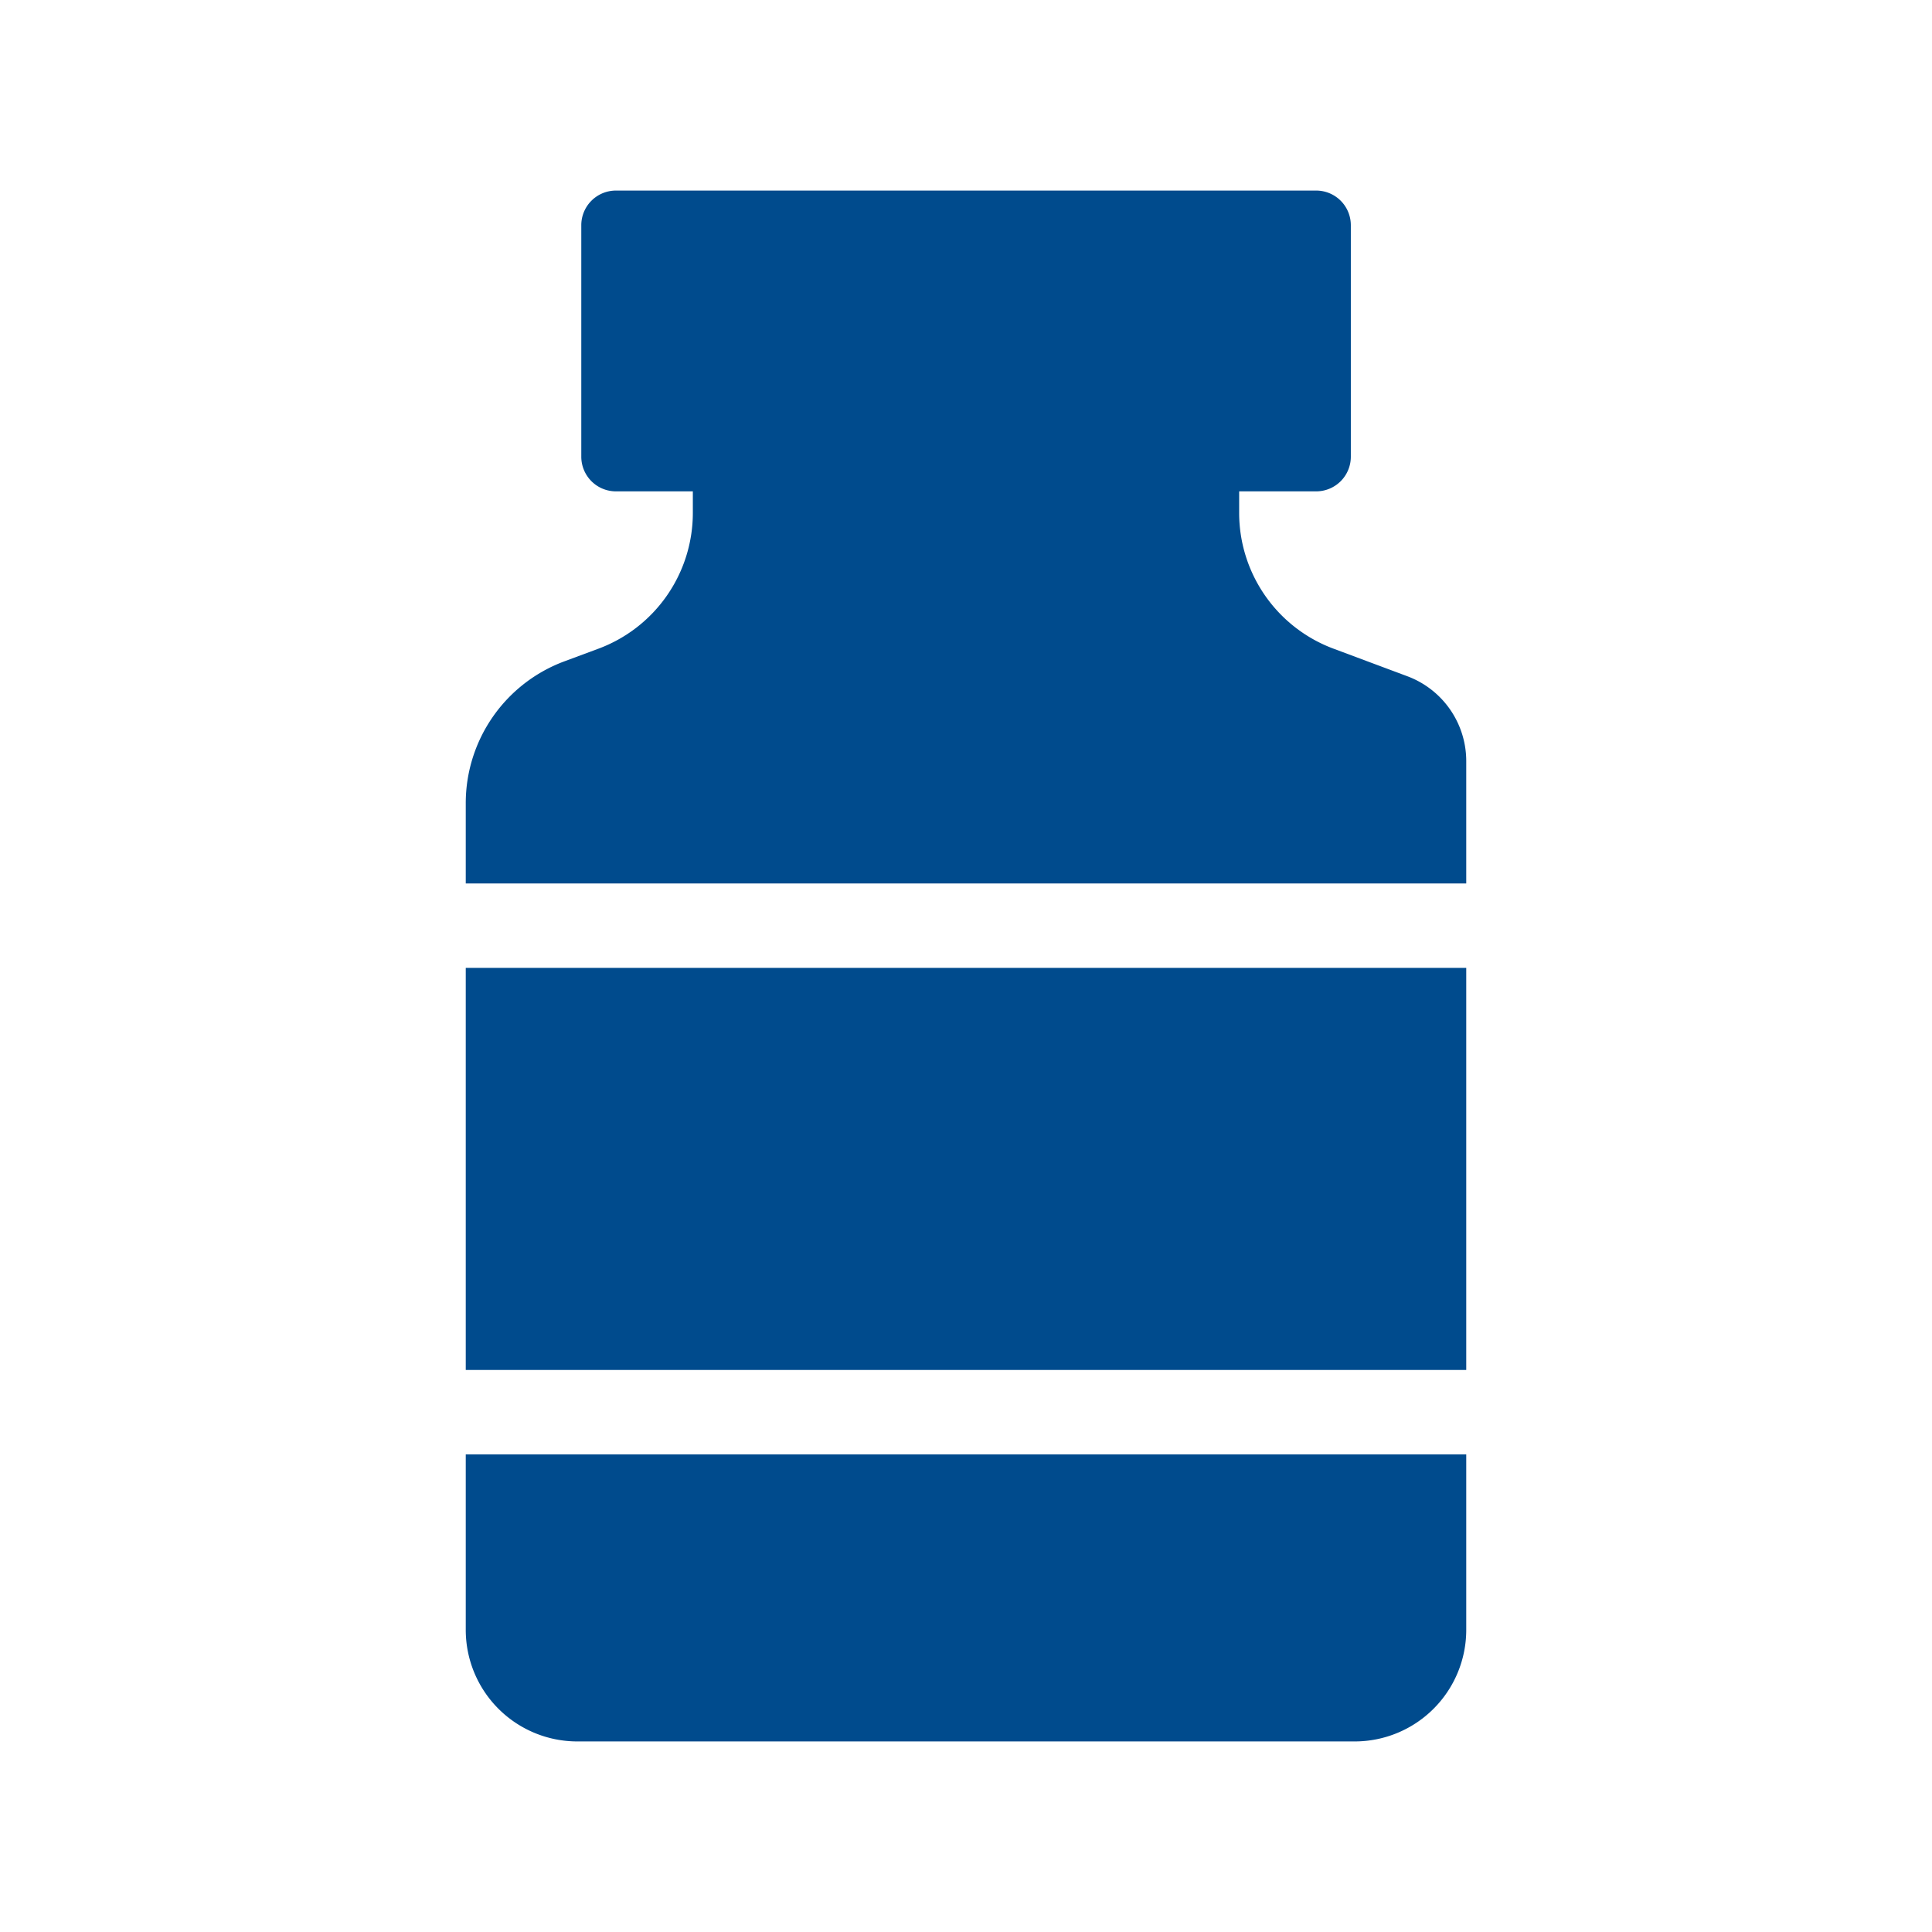 <svg id="Layer_1" data-name="Layer 1" xmlns="http://www.w3.org/2000/svg" viewBox="0 0 800 800"><defs><style>.cls-1{fill:#004b8d;}</style></defs><path class="cls-1" d="M582.7,280,552.18,268.6a60,60,0,0,1-39.07-56.21v-8.93H545a14.35,14.35,0,0,0,14.35-14.34V93.25A14.35,14.35,0,0,0,545,78.91H255.05A14.35,14.35,0,0,0,240.7,93.25v95.87a14.35,14.35,0,0,0,14.35,14.34h31.84v8.93a60,60,0,0,1-39.07,56.21l-14.13,5.25a62.66,62.66,0,0,0-40.83,58.74v33.23H607.14V315.11A37.51,37.51,0,0,0,582.7,280Z"/><path class="cls-1" d="M192.86,674.89a46.2,46.2,0,0,0,46.21,46.2H560.93a46.2,46.2,0,0,0,46.21-46.2V602.23H192.86Z"/><rect class="cls-1" x="192.86" y="400.78" width="414.28" height="166.49"/></svg>